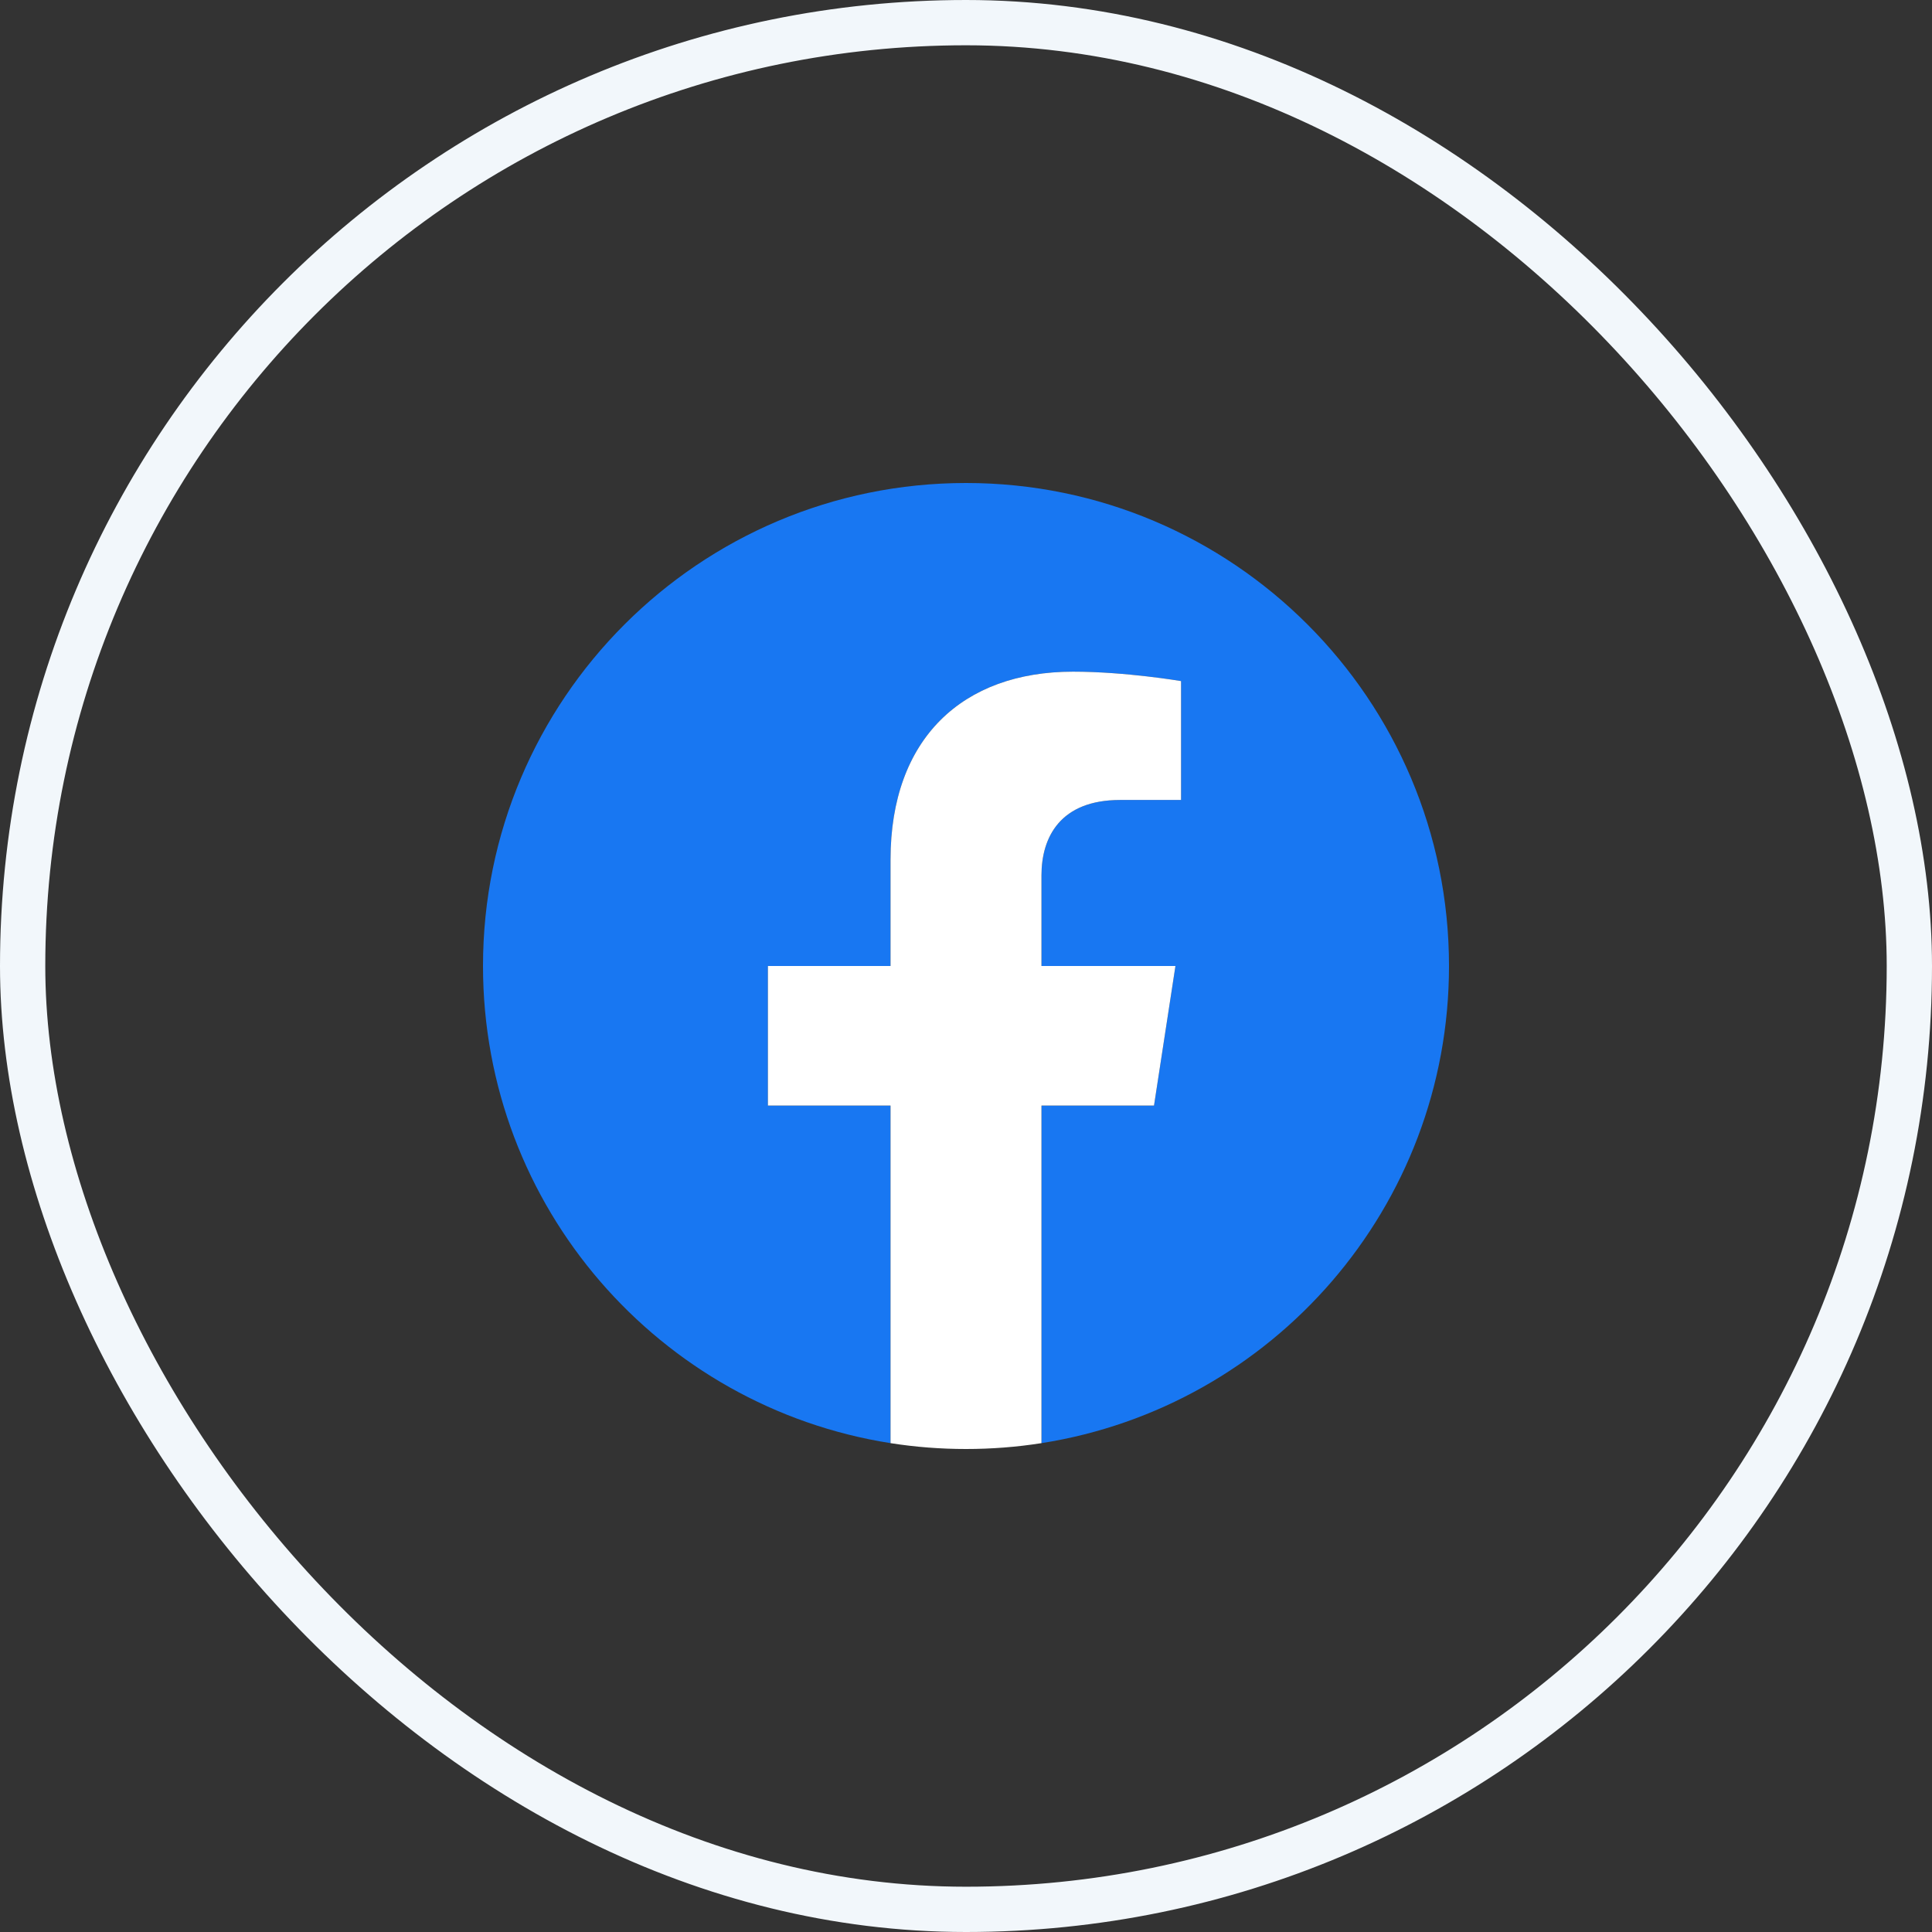 <svg width="32" height="32" viewBox="0 0 32 32" fill="none" xmlns="http://www.w3.org/2000/svg">
<rect x="0" y="0" width="32" height="32" fill="#333333" stroke="none"/>
<rect x="0.375" y="0.375" width="31.25" height="31.25" rx="15.625" stroke="#F2F7FB" stroke-width="0.75"/>
<path d="M24 16C24 11.582 20.418 8 16 8C11.582 8 8 11.582 8 16C8 19.993 10.925 23.303 14.75 23.903V18.312H12.719V16H14.75V14.238C14.75 12.232 15.944 11.125 17.772 11.125C18.647 11.125 19.562 11.281 19.562 11.281V13.25H18.554C17.56 13.25 17.25 13.867 17.25 14.499V16H19.469L19.114 18.312H17.25V23.903C21.075 23.303 24 19.993 24 16Z" fill="#1877F2"/>
<path d="M19.114 18.312L19.469 16H17.25V14.499C17.25 13.867 17.56 13.25 18.554 13.25H19.562V11.281C19.562 11.281 18.647 11.125 17.772 11.125C15.944 11.125 14.75 12.232 14.75 14.238V16H12.719V18.312H14.75V23.903C15.164 23.968 15.581 24 16 24C16.419 24 16.837 23.968 17.25 23.903V18.312H19.114Z" fill="white"/>
</svg>
